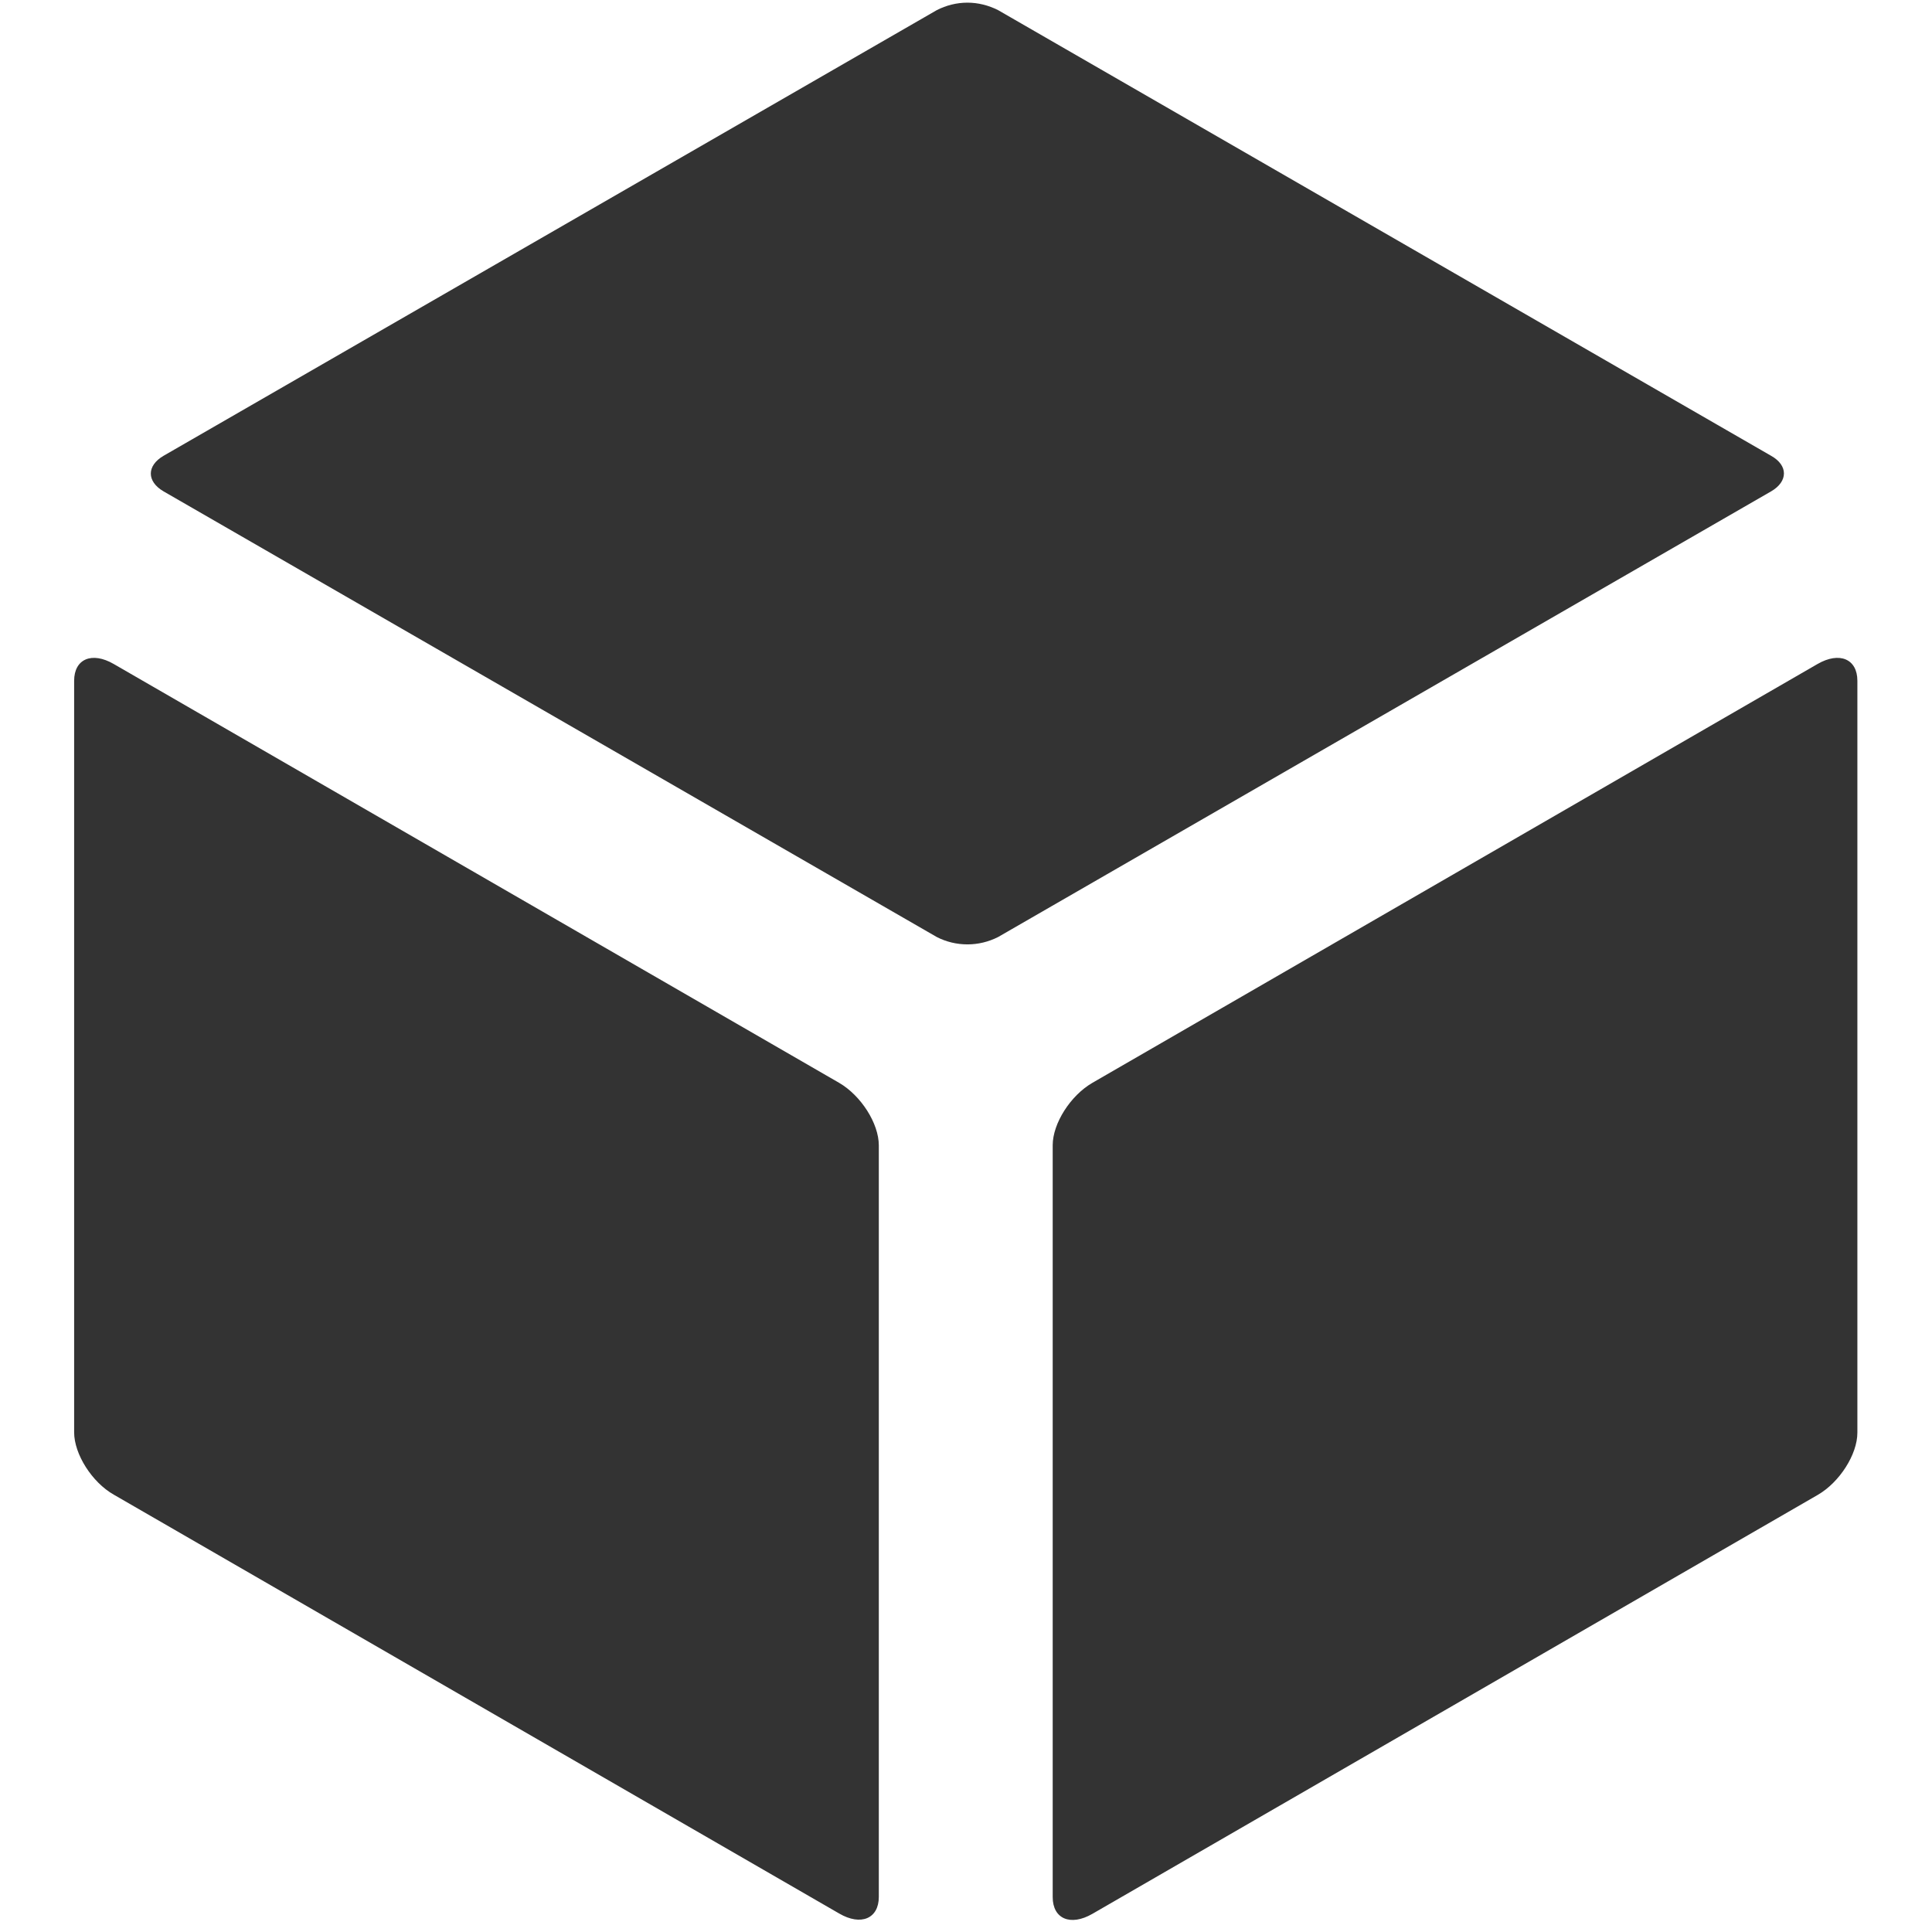 <svg xmlns="http://www.w3.org/2000/svg" width="16" height="16" viewBox="0 0 16 16" fill="none"><path d="M6.95 8.968L0.942 5.499C0.761 5.394 0.614 5.457 0.614 5.638V11.862C0.614 12.042 0.761 12.275 0.942 12.378L6.95 15.847C7.13 15.952 7.278 15.889 7.278 15.709V9.486C7.278 9.303 7.13 9.073 6.95 8.968H6.95ZM15.052 5.499L9.046 8.968C8.865 9.073 8.718 9.304 8.718 9.484V15.711C8.718 15.891 8.865 15.954 9.046 15.85L15.054 12.38C15.234 12.276 15.382 12.045 15.382 11.865V5.638C15.382 5.457 15.234 5.394 15.052 5.499ZM14.668 3.775L8.266 0.084C8.187 0.044 8.1 0.022 8.012 0.022C7.923 0.022 7.836 0.044 7.758 0.084L1.354 3.775C1.214 3.857 1.214 3.987 1.354 4.069L7.758 7.76C7.836 7.8 7.923 7.821 8.012 7.821C8.1 7.821 8.187 7.8 8.266 7.76L14.668 4.069C14.809 3.987 14.809 3.854 14.668 3.775V3.775Z" fill="#333333"></path></svg>